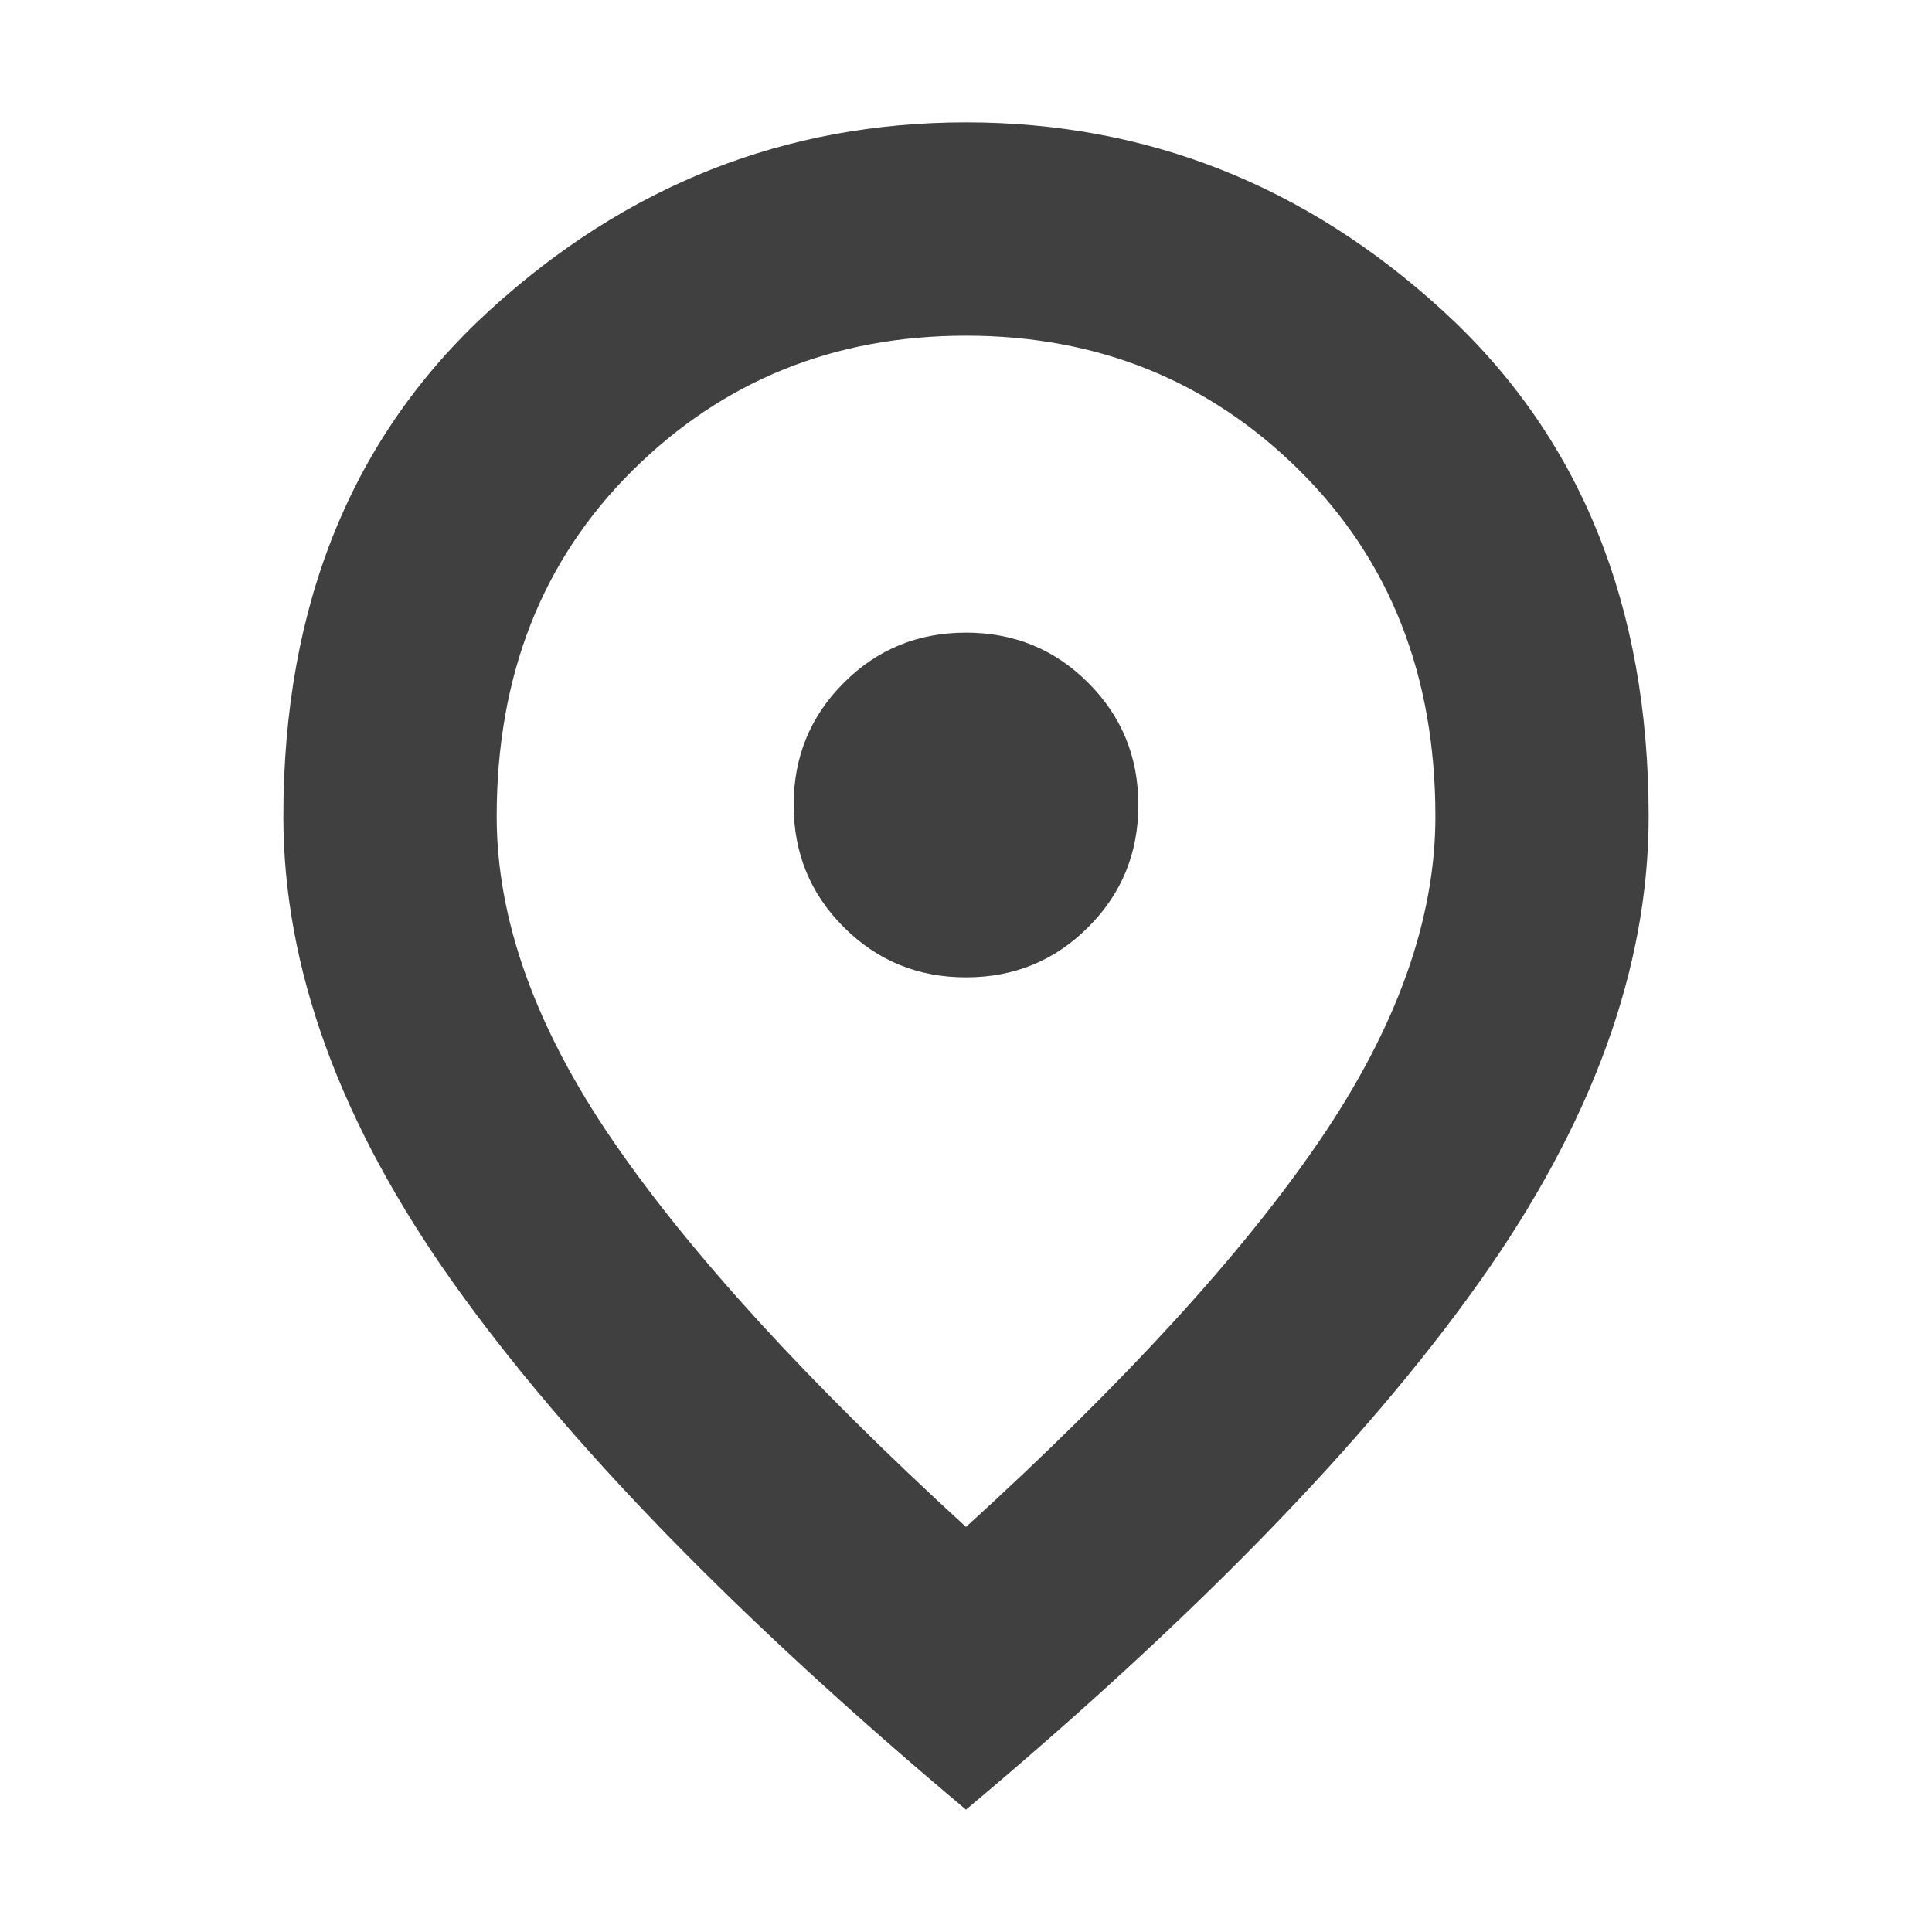<svg width="24" height="24" viewBox="0 0 24 24" fill="none" xmlns="http://www.w3.org/2000/svg">
<mask id="mask0_22_403" style="mask-type:alpha" maskUnits="userSpaceOnUse" x="0" y="0" width="24" height="24">
<rect width="24" height="24" fill="#D9D9D9"/>
</mask>
<g mask="url(#mask0_22_403)">
<path d="M12 12.141C12.597 12.141 13.103 11.934 13.518 11.518C13.934 11.103 14.141 10.597 14.141 10C14.141 9.403 13.934 8.897 13.518 8.482C13.103 8.066 12.597 7.859 12 7.859C11.403 7.859 10.897 8.066 10.482 8.482C10.066 8.897 9.859 9.403 9.859 10C9.859 10.597 10.066 11.103 10.482 11.518C10.897 11.934 11.403 12.141 12 12.141ZM12 18.968C13.967 17.177 15.431 15.578 16.391 14.171C17.351 12.763 17.831 11.421 17.831 10.143C17.831 8.393 17.268 6.96 16.142 5.844C15.016 4.728 13.635 4.17 11.999 4.17C10.364 4.17 8.983 4.728 7.858 5.844C6.732 6.96 6.17 8.393 6.17 10.143C6.17 11.421 6.649 12.761 7.609 14.164C8.569 15.566 10.033 17.168 12 18.968ZM12 22.48C9.166 20.103 7.044 17.923 5.634 15.941C4.224 13.959 3.52 12.027 3.52 10.143C3.52 7.514 4.372 5.42 6.077 3.86C7.782 2.3 9.756 1.52 12 1.52C14.244 1.52 16.218 2.3 17.923 3.86C19.628 5.42 20.48 7.514 20.48 10.143C20.48 12.027 19.776 13.959 18.366 15.941C16.956 17.923 14.834 20.103 12 22.48Z" fill="black" fill-opacity="0.75"/>
</g>
</svg>
